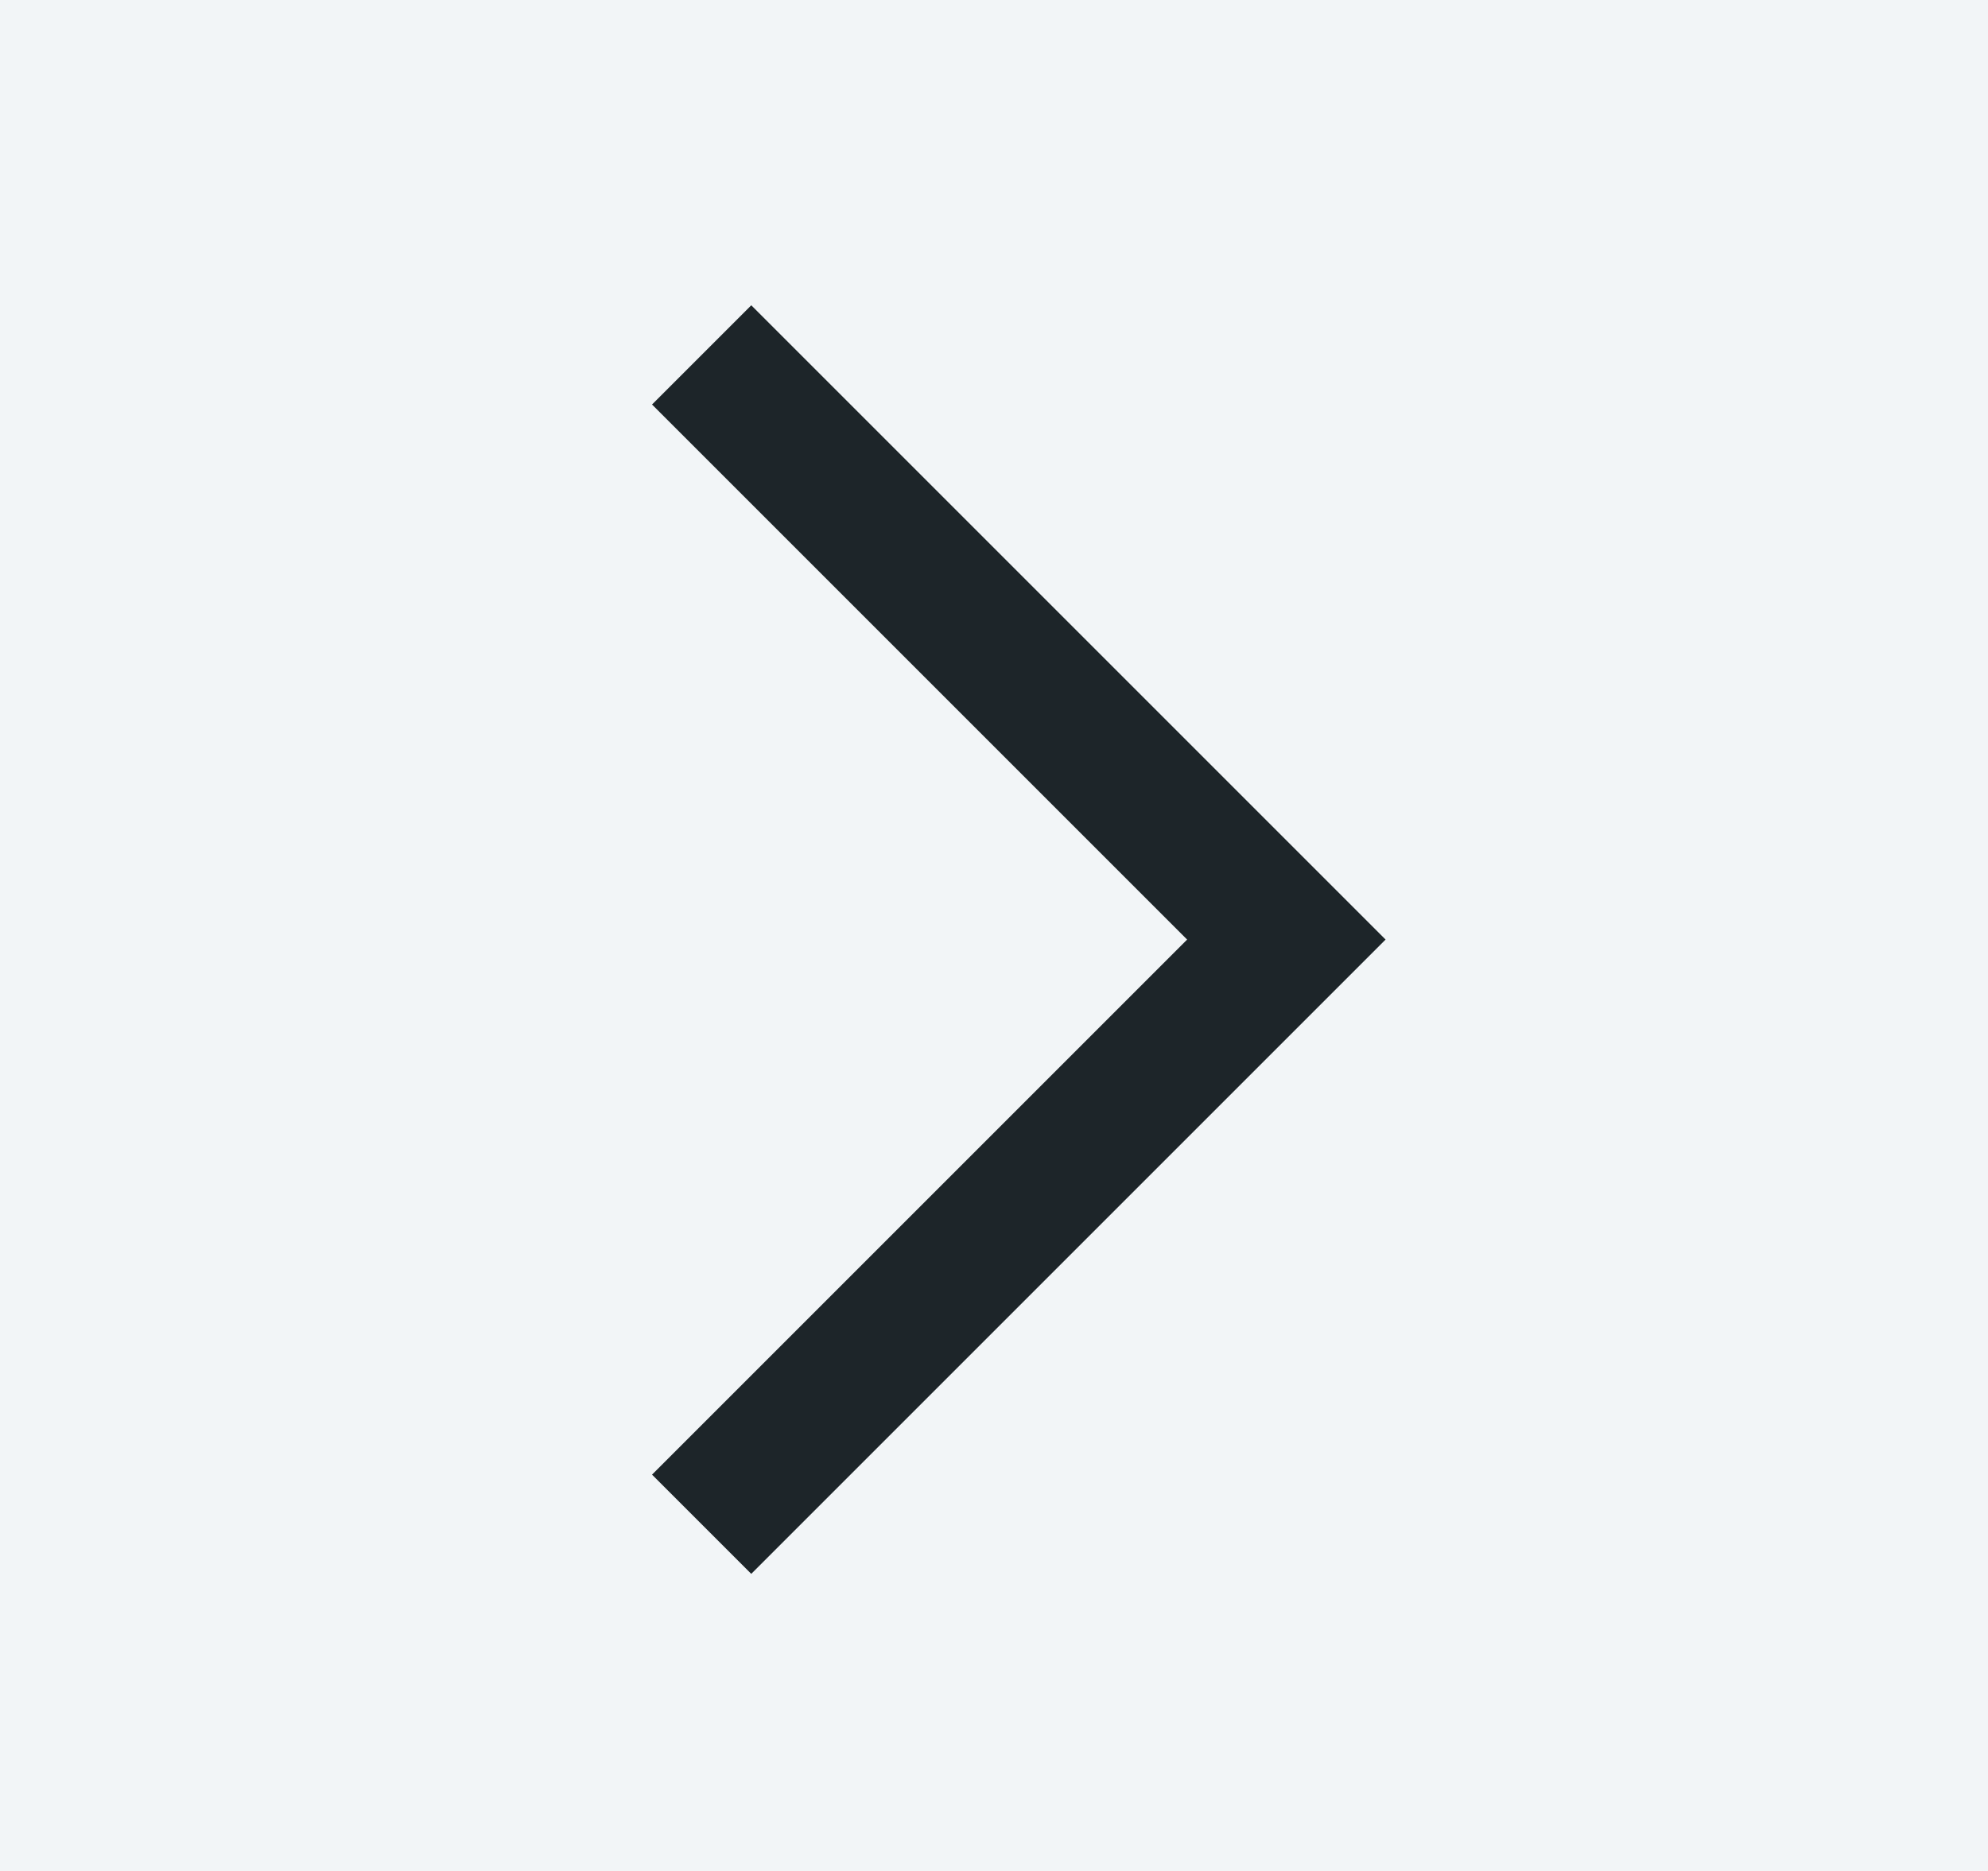 <svg width="17" height="16" viewBox="0 0 17 16" fill="none" xmlns="http://www.w3.org/2000/svg">
<rect width="17" height="16" fill="#F2F2F2"/>
<g clip-path="url(#clip0_12_20016)">
<rect width="1920" height="2944" transform="translate(-1278 -1571)" fill="#F2F5F7"/>
<path d="M6 3.035L11 8.035L6 13.035" stroke="#1D2529" stroke-width="1.2"/>
</g>
<defs>
<clipPath id="clip0_12_20016">
<rect width="1920" height="2944" fill="white" transform="translate(-1278 -1571)"/>
</clipPath>
</defs>
</svg>
